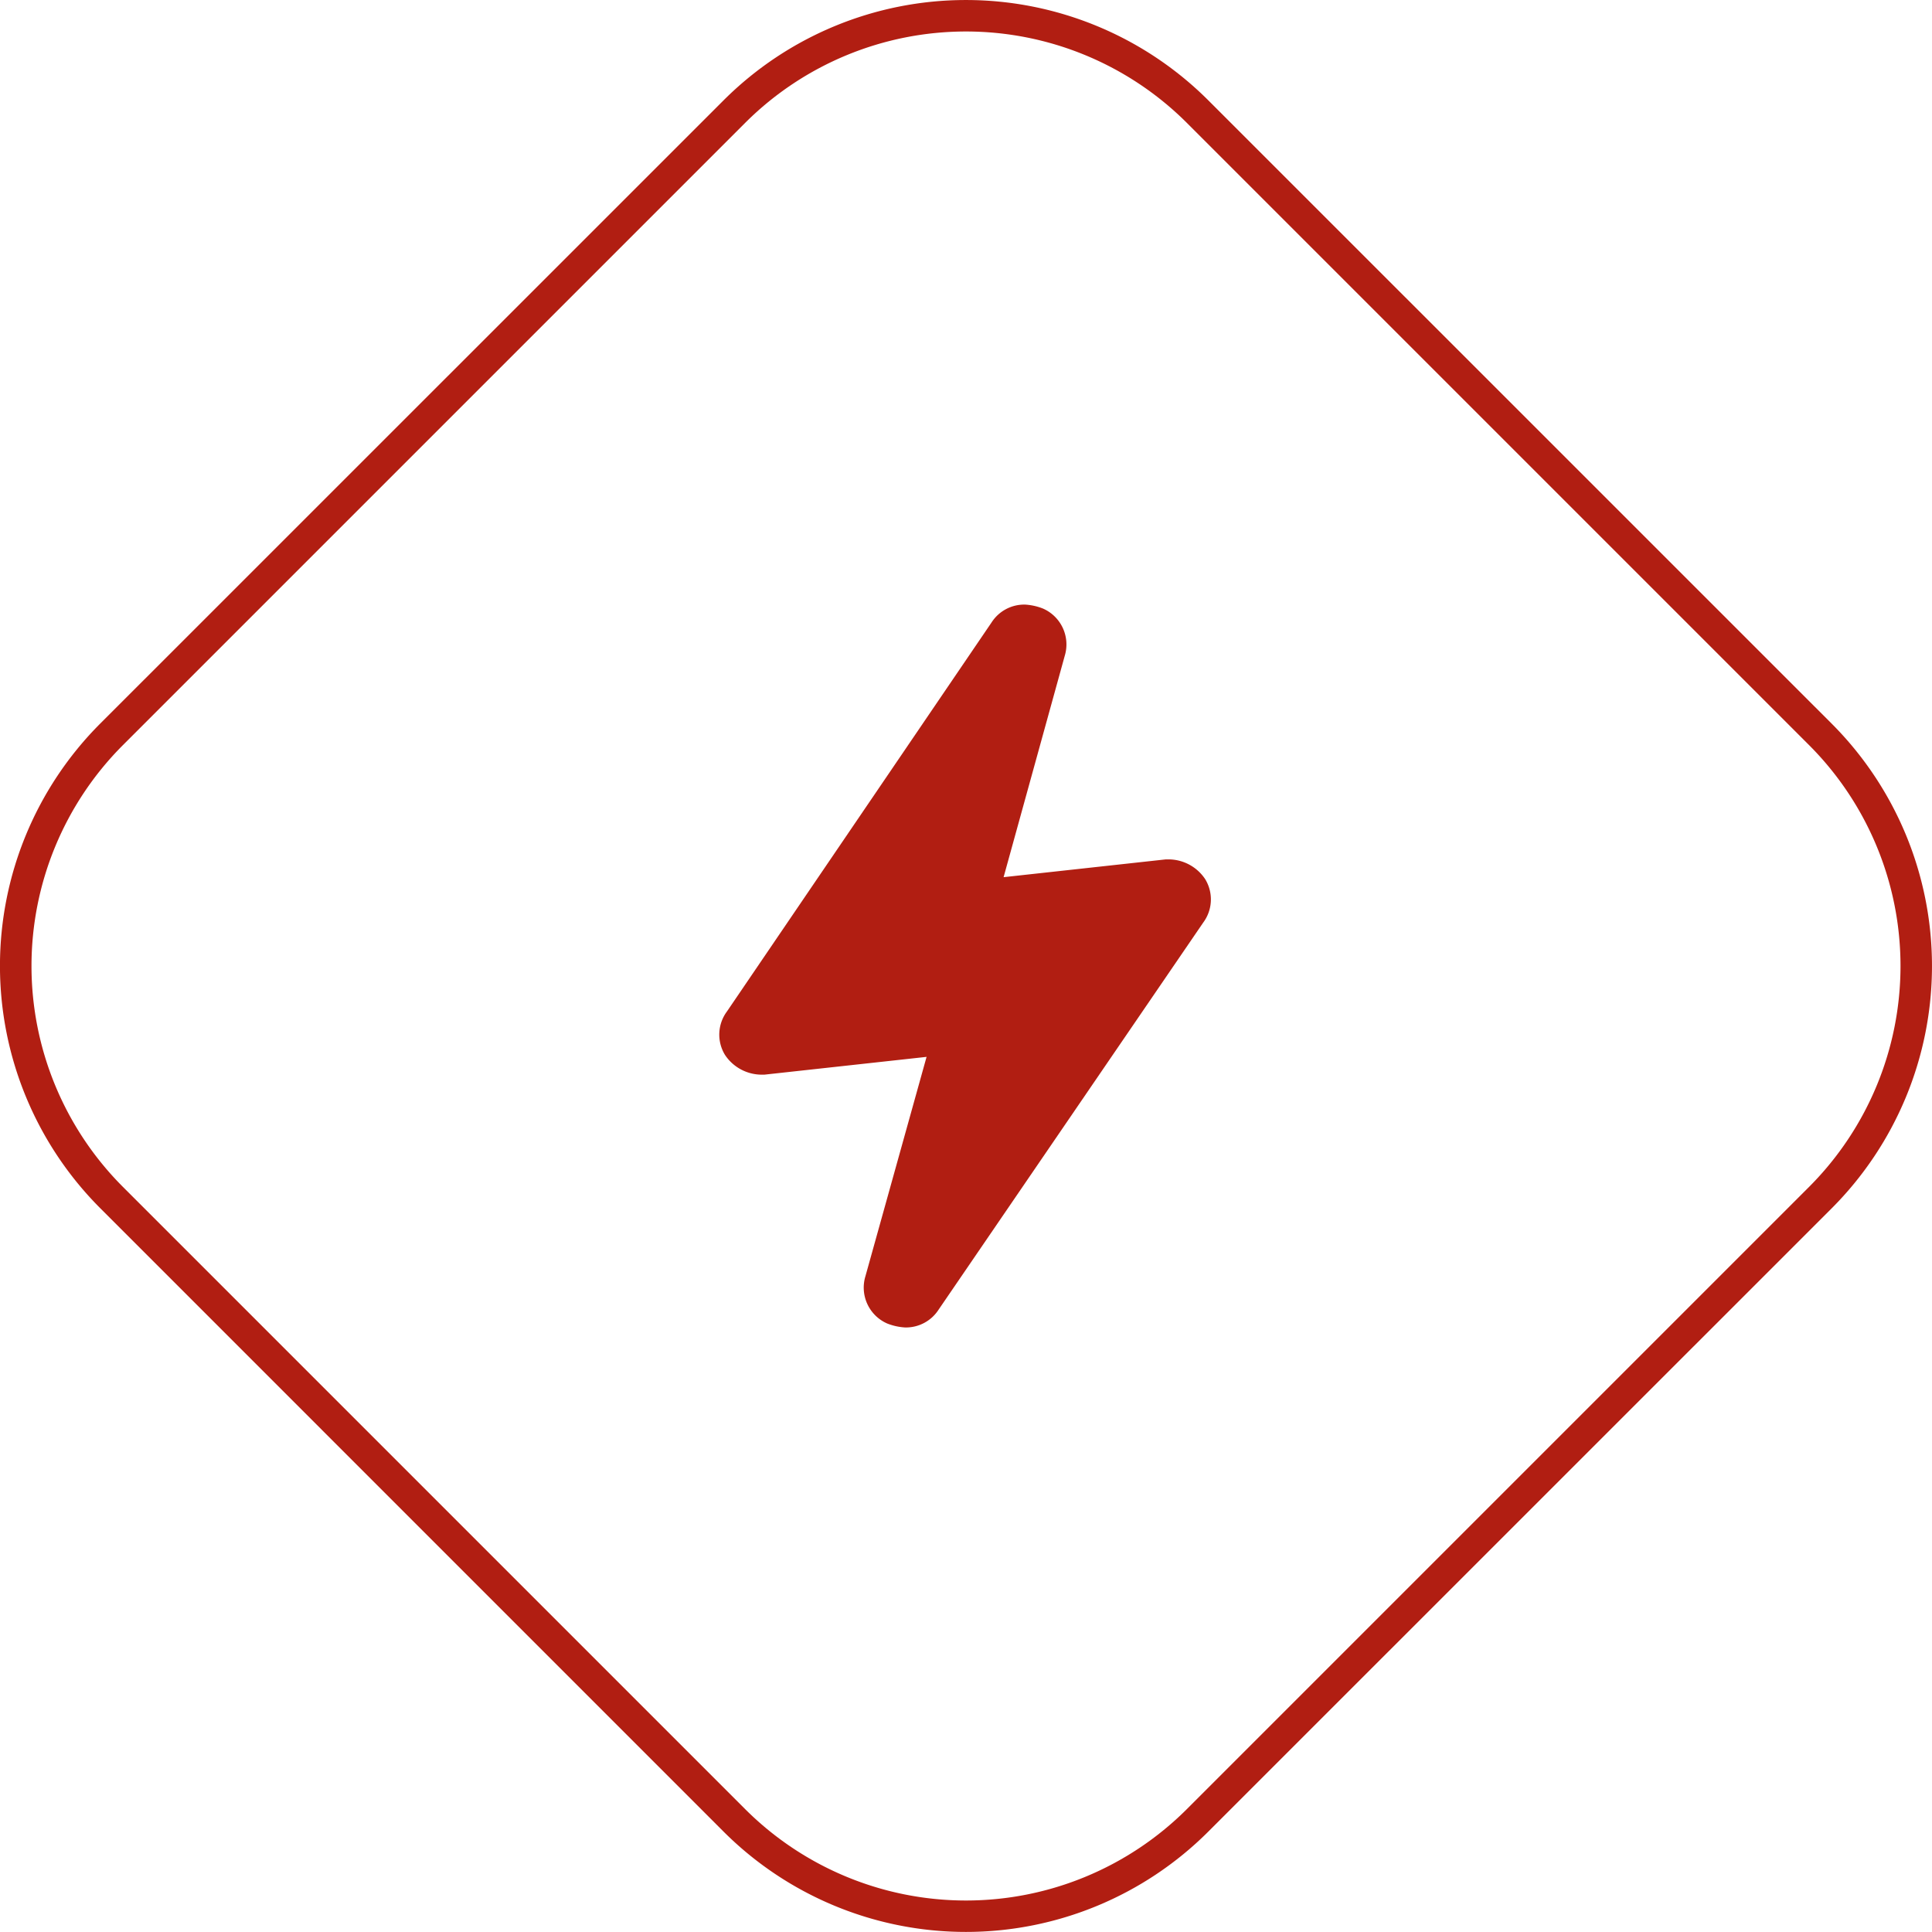 <svg xmlns="http://www.w3.org/2000/svg" width="72.714" height="72.714" viewBox="0 0 72.714 72.714">
  <g id="Group_814" data-name="Group 814" transform="translate(-0.025 -0.025)">
    <path id="Path_3353" data-name="Path 3353" d="M27.259,68.962,3.8,45.5a12.907,12.907,0,0,1,0-18.245L27.259,3.8A12.907,12.907,0,0,1,45.5,3.8L68.962,27.259a12.907,12.907,0,0,1,0,18.245L45.5,68.962A12.907,12.907,0,0,1,27.259,68.962ZM44.675,4.631a11.763,11.763,0,0,0-16.586,0L4.631,28.089a11.763,11.763,0,0,0,0,16.586L28.089,68.133a11.763,11.763,0,0,0,16.586,0L68.133,44.675a11.763,11.763,0,0,0,0-16.586Z" transform="translate(0 0)" fill="#b11e12"/>
    <path id="Path_3354" data-name="Path 3354" d="M55.891,70.308a2.171,2.171,0,0,1-.669-.149,1.475,1.475,0,0,1-.818-1.784l2.3-8.251-6.1.669h-.149a1.661,1.661,0,0,1-1.338-.743,1.462,1.462,0,0,1,.074-1.635l9.961-14.644a1.461,1.461,0,0,1,1.264-.669,2.171,2.171,0,0,1,.669.149,1.475,1.475,0,0,1,.818,1.784l-2.3,8.326,6.1-.669h.149a1.661,1.661,0,0,1,1.338.743,1.462,1.462,0,0,1-.074,1.635l-9.961,14.57A1.46,1.46,0,0,1,55.891,70.308Z" transform="translate(-21.806 -20.322)" fill="#b11e12"/>
  </g>
</svg>
